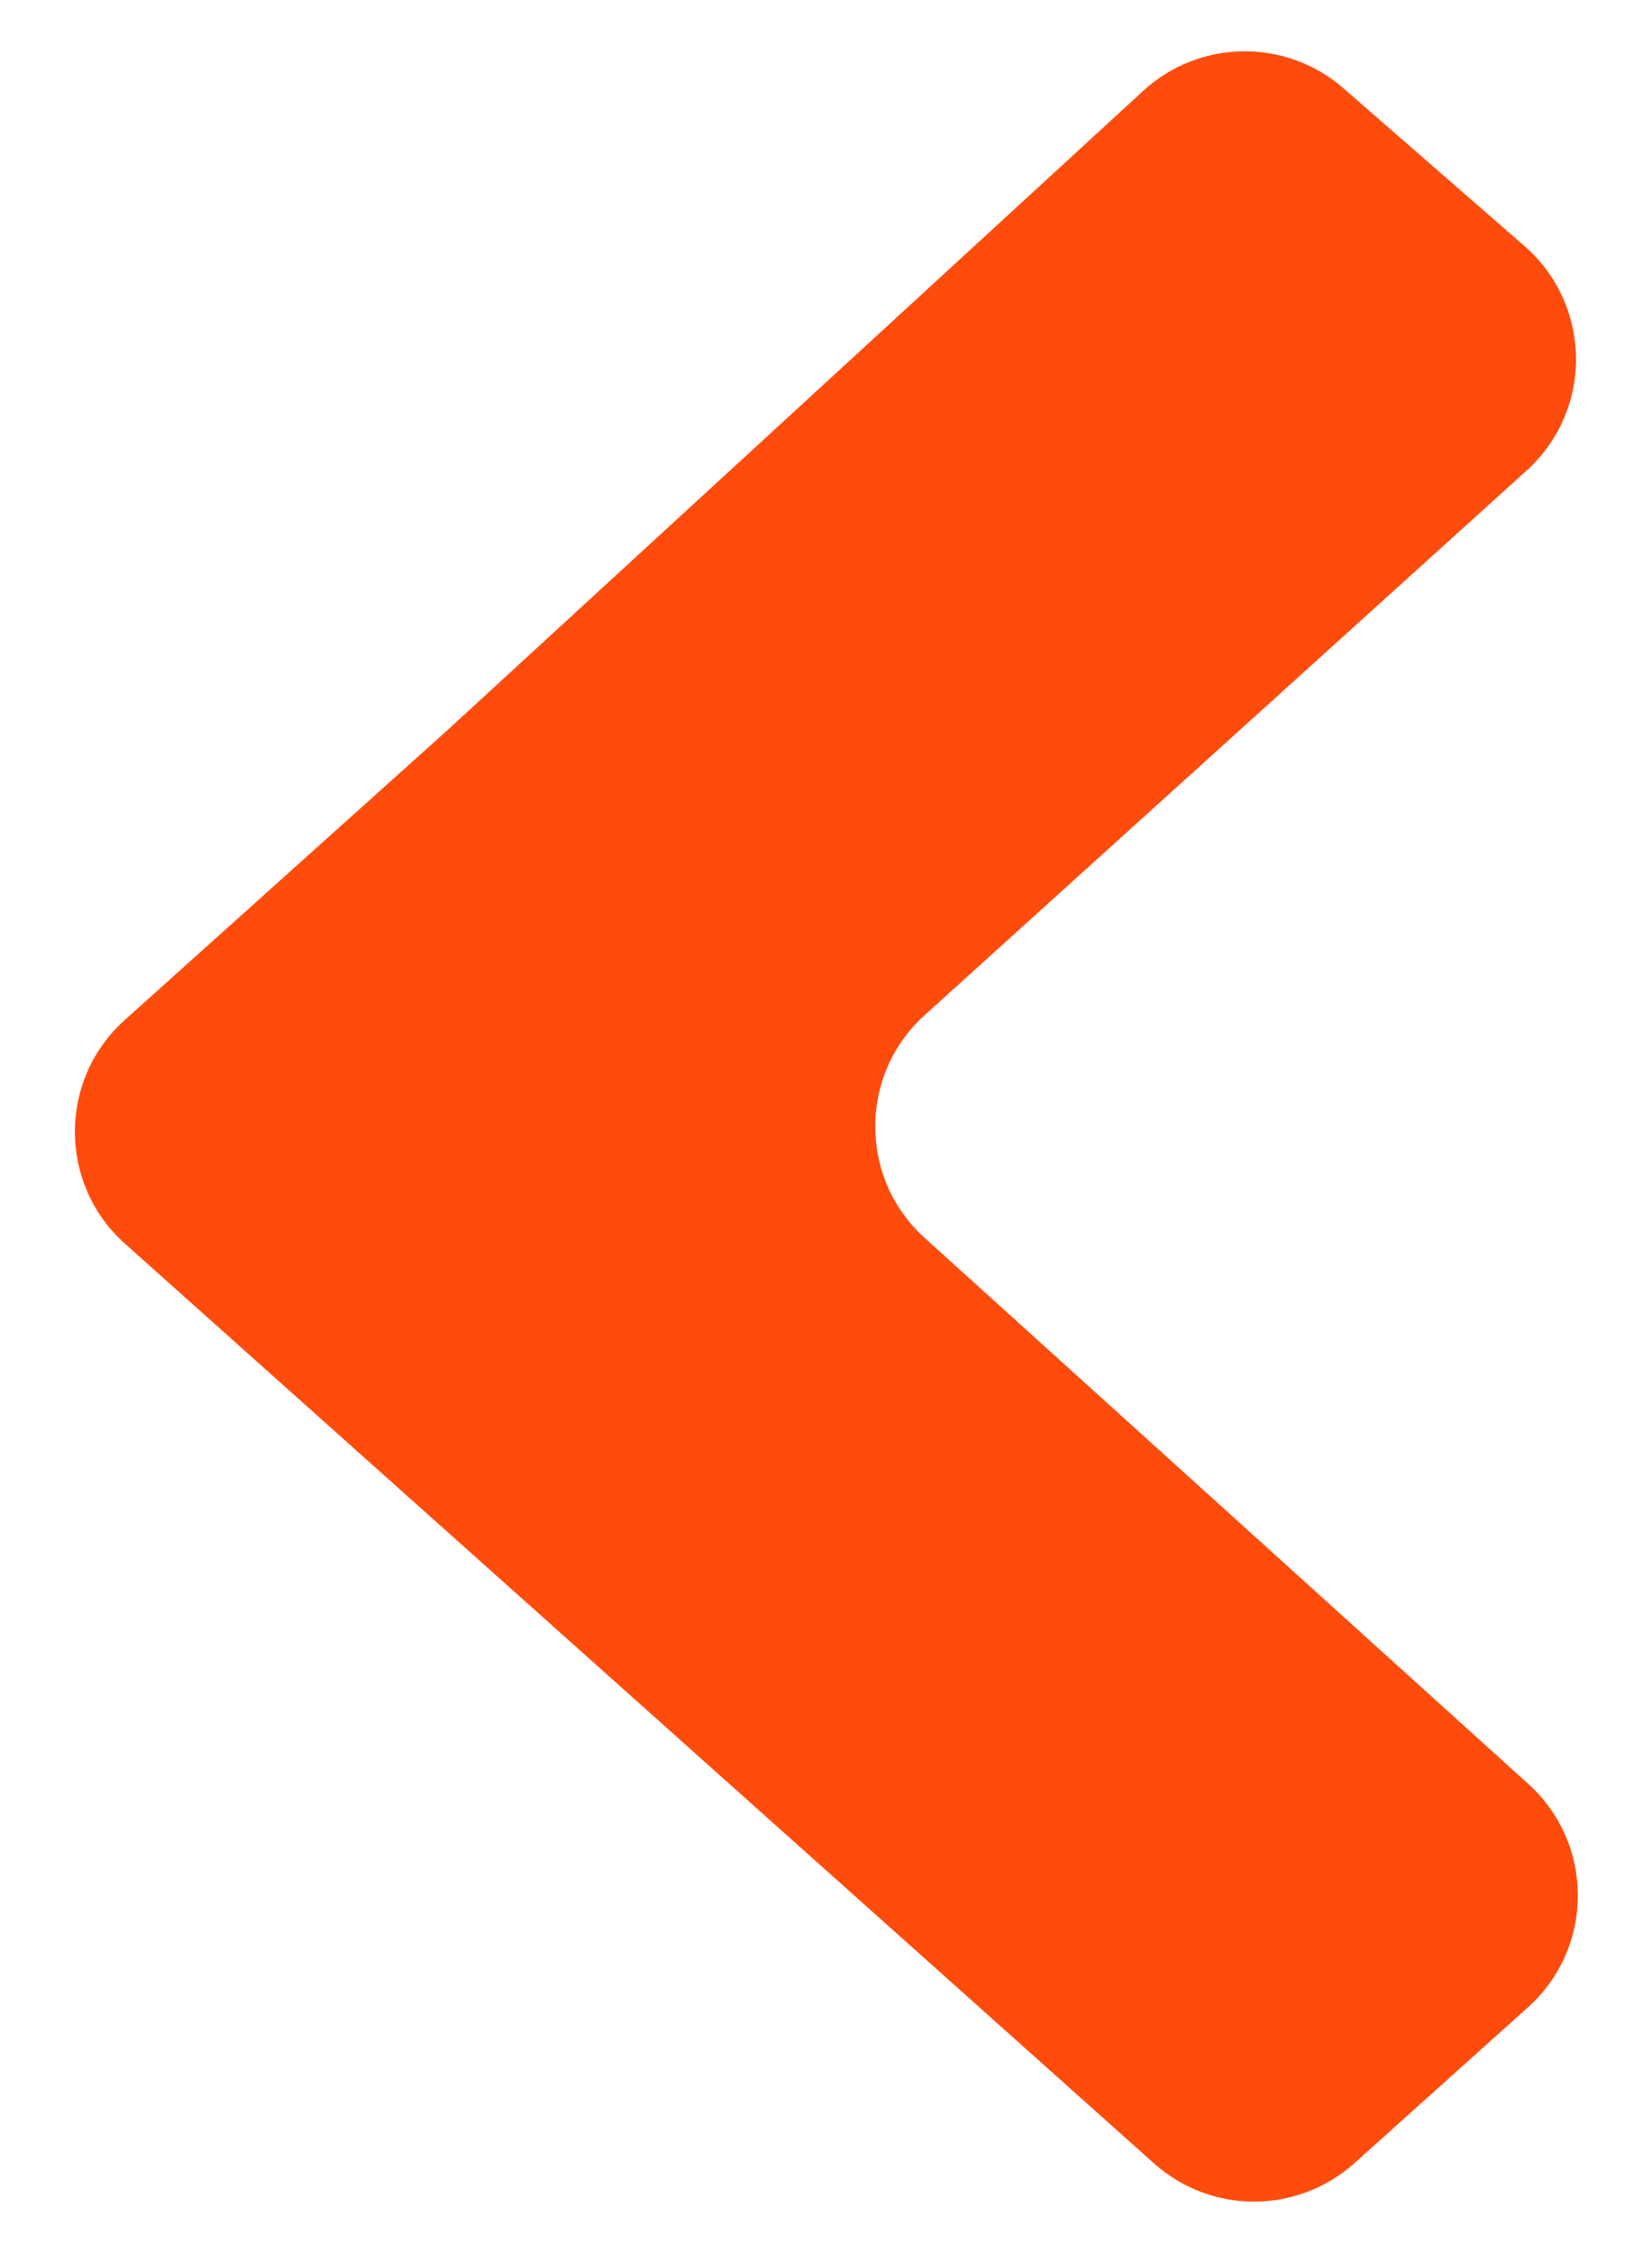 <svg width="22" height="30" viewBox="0 0 22 30" fill="none" xmlns="http://www.w3.org/2000/svg">
<path fill-rule="evenodd" clip-rule="evenodd" d="M15.223 1.211C15.973 0.521 17.122 0.506 17.89 1.175L20.301 3.276C21.205 4.063 21.218 5.463 20.329 6.267L12.314 13.517C11.436 14.311 11.436 15.689 12.314 16.483L20.354 23.755C21.234 24.551 21.232 25.934 20.349 26.727L18.037 28.803C17.278 29.484 16.128 29.486 15.368 28.806L1.665 16.561C0.776 15.767 0.775 14.377 1.661 13.582L5.948 9.732L15.223 1.211Z" fill="#FF4C0C"/>
</svg>
